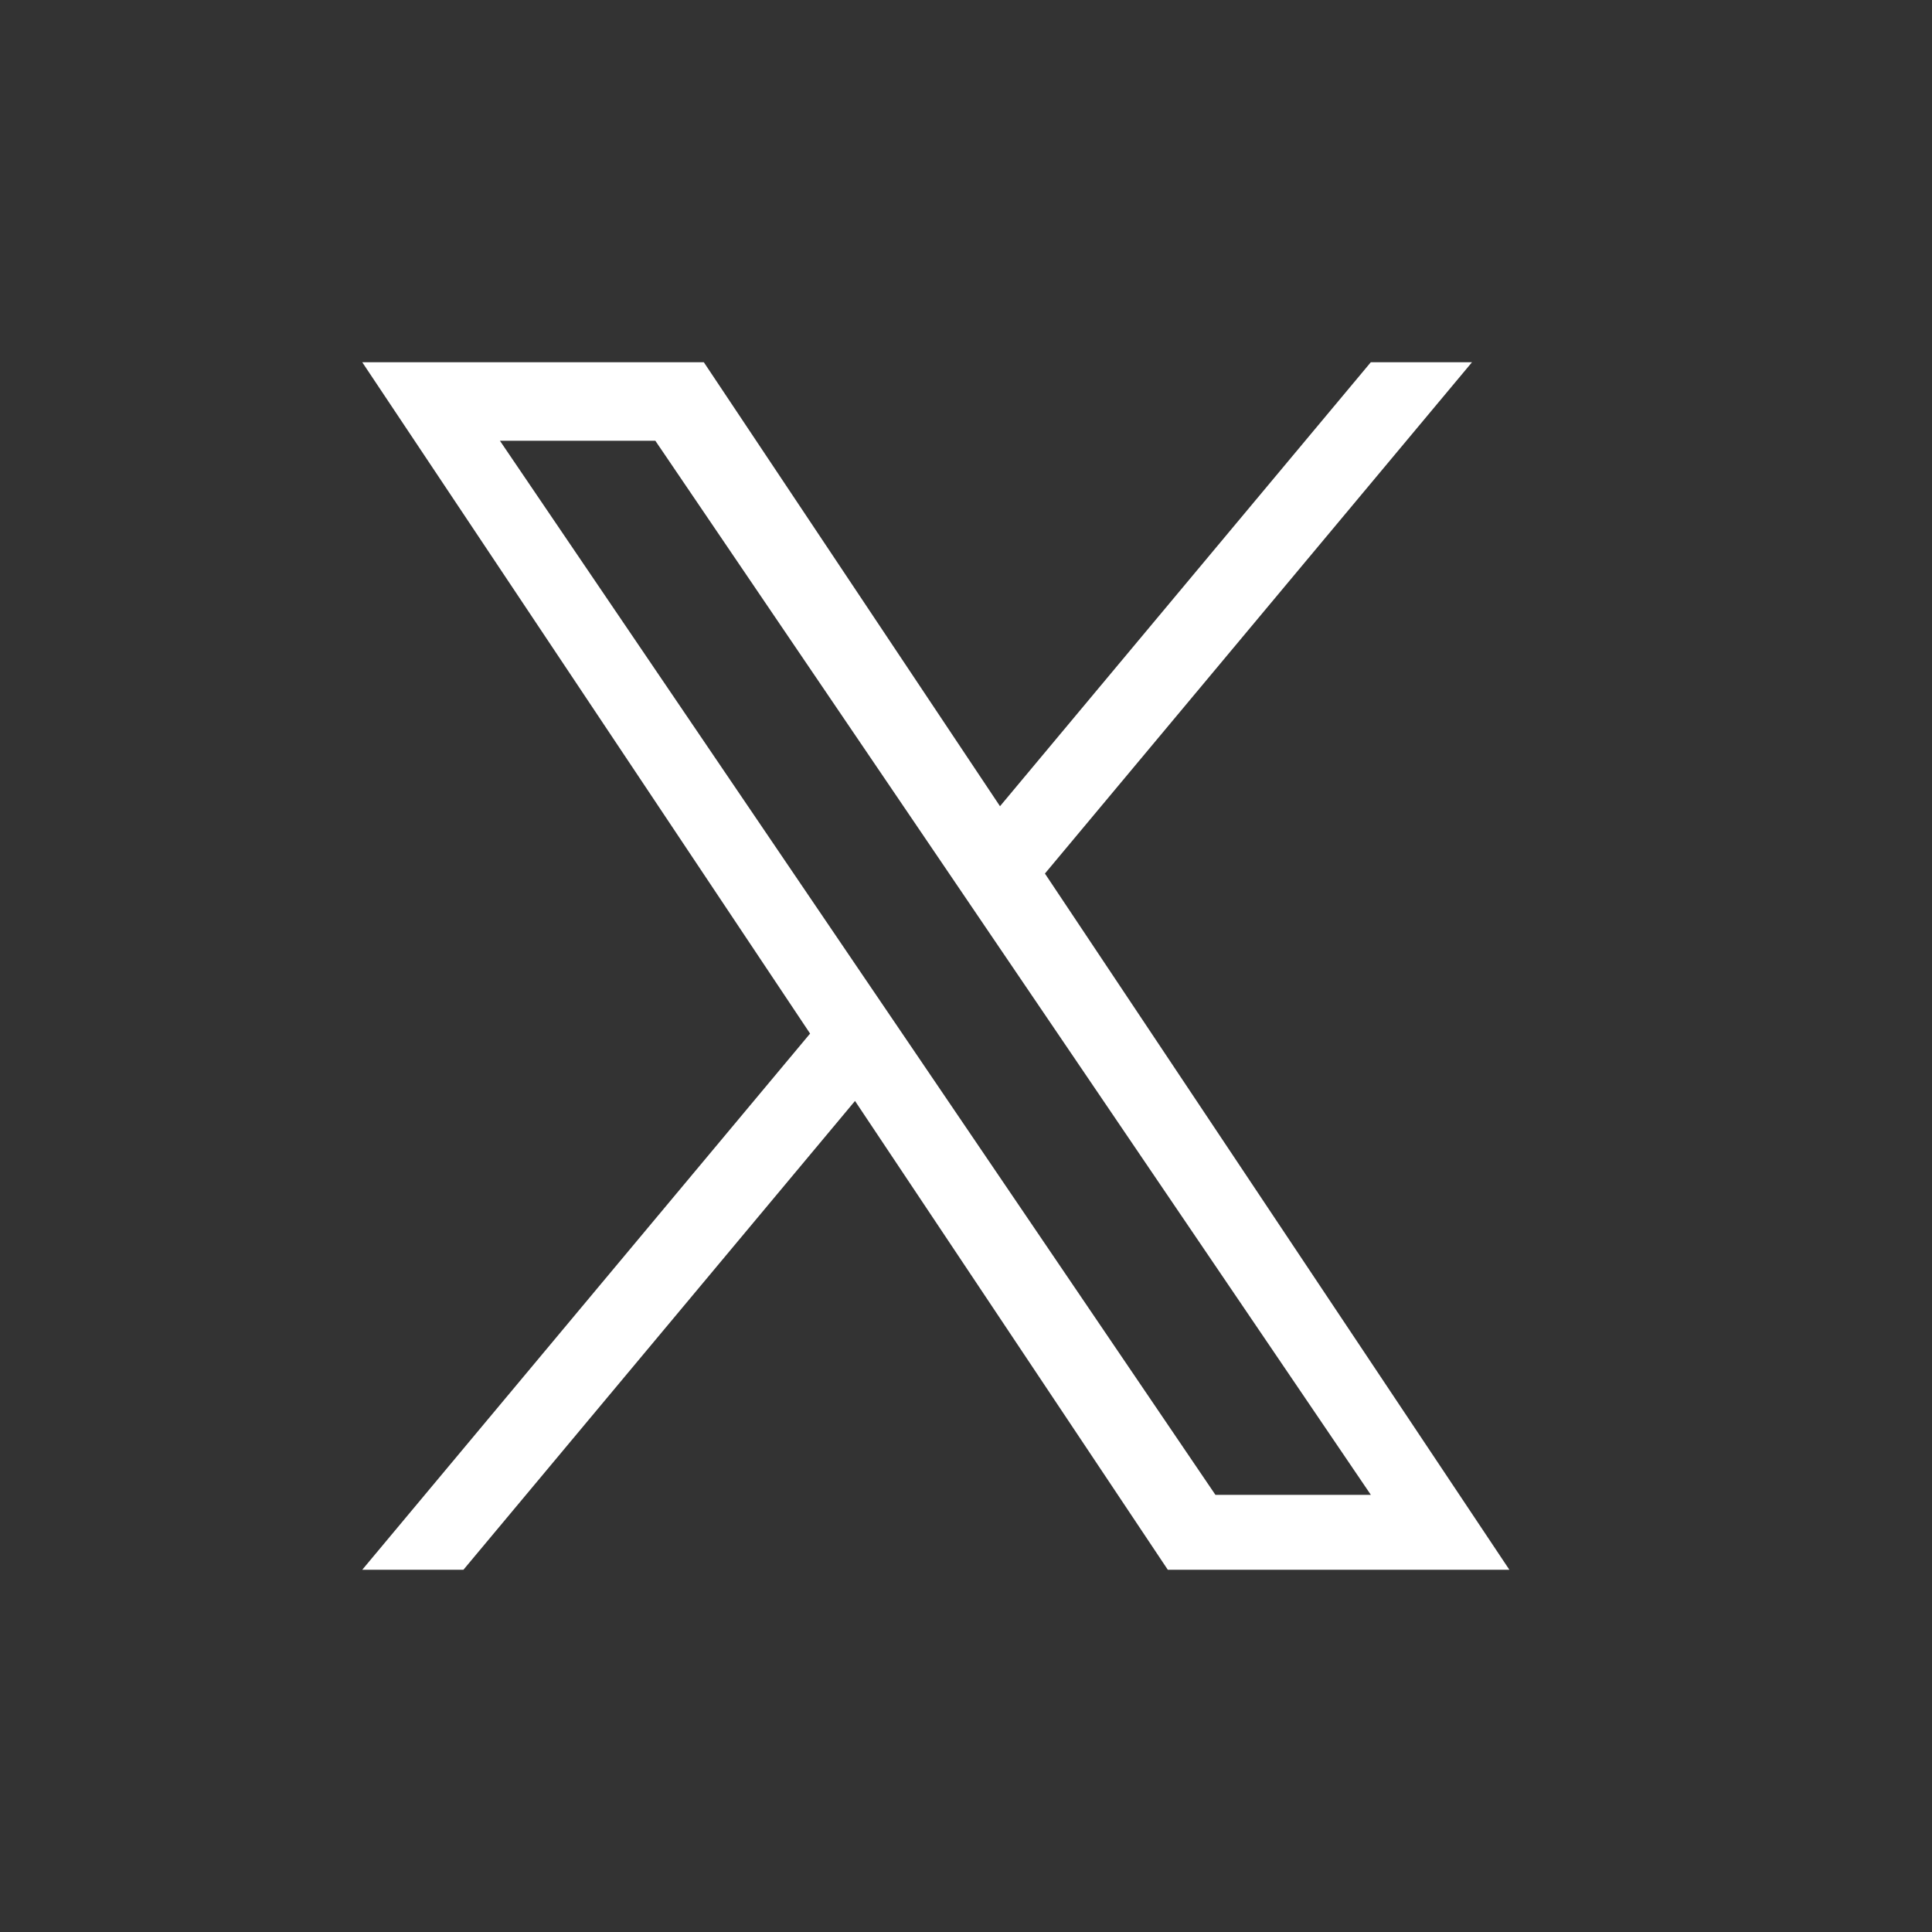<svg width="40" height="40" viewBox="0 0 40 40" fill="none" xmlns="http://www.w3.org/2000/svg">
<rect x="0" y="0" width="40" height="40" fill="#333333" stroke="none"/>
<path d="M21.634 18.086L30.476 7.5H28.381L20.704 16.692L14.572 7.5H7.5L16.772 21.399L7.5 32.5H9.595L17.702 22.794L24.178 32.5H31.25L21.634 18.086H21.634ZM18.765 21.522L17.825 20.138L10.35 9.125H13.568L19.601 18.012L20.54 19.396L28.382 30.949H25.164L18.765 21.522V21.522Z" fill="white"/>
</svg>
